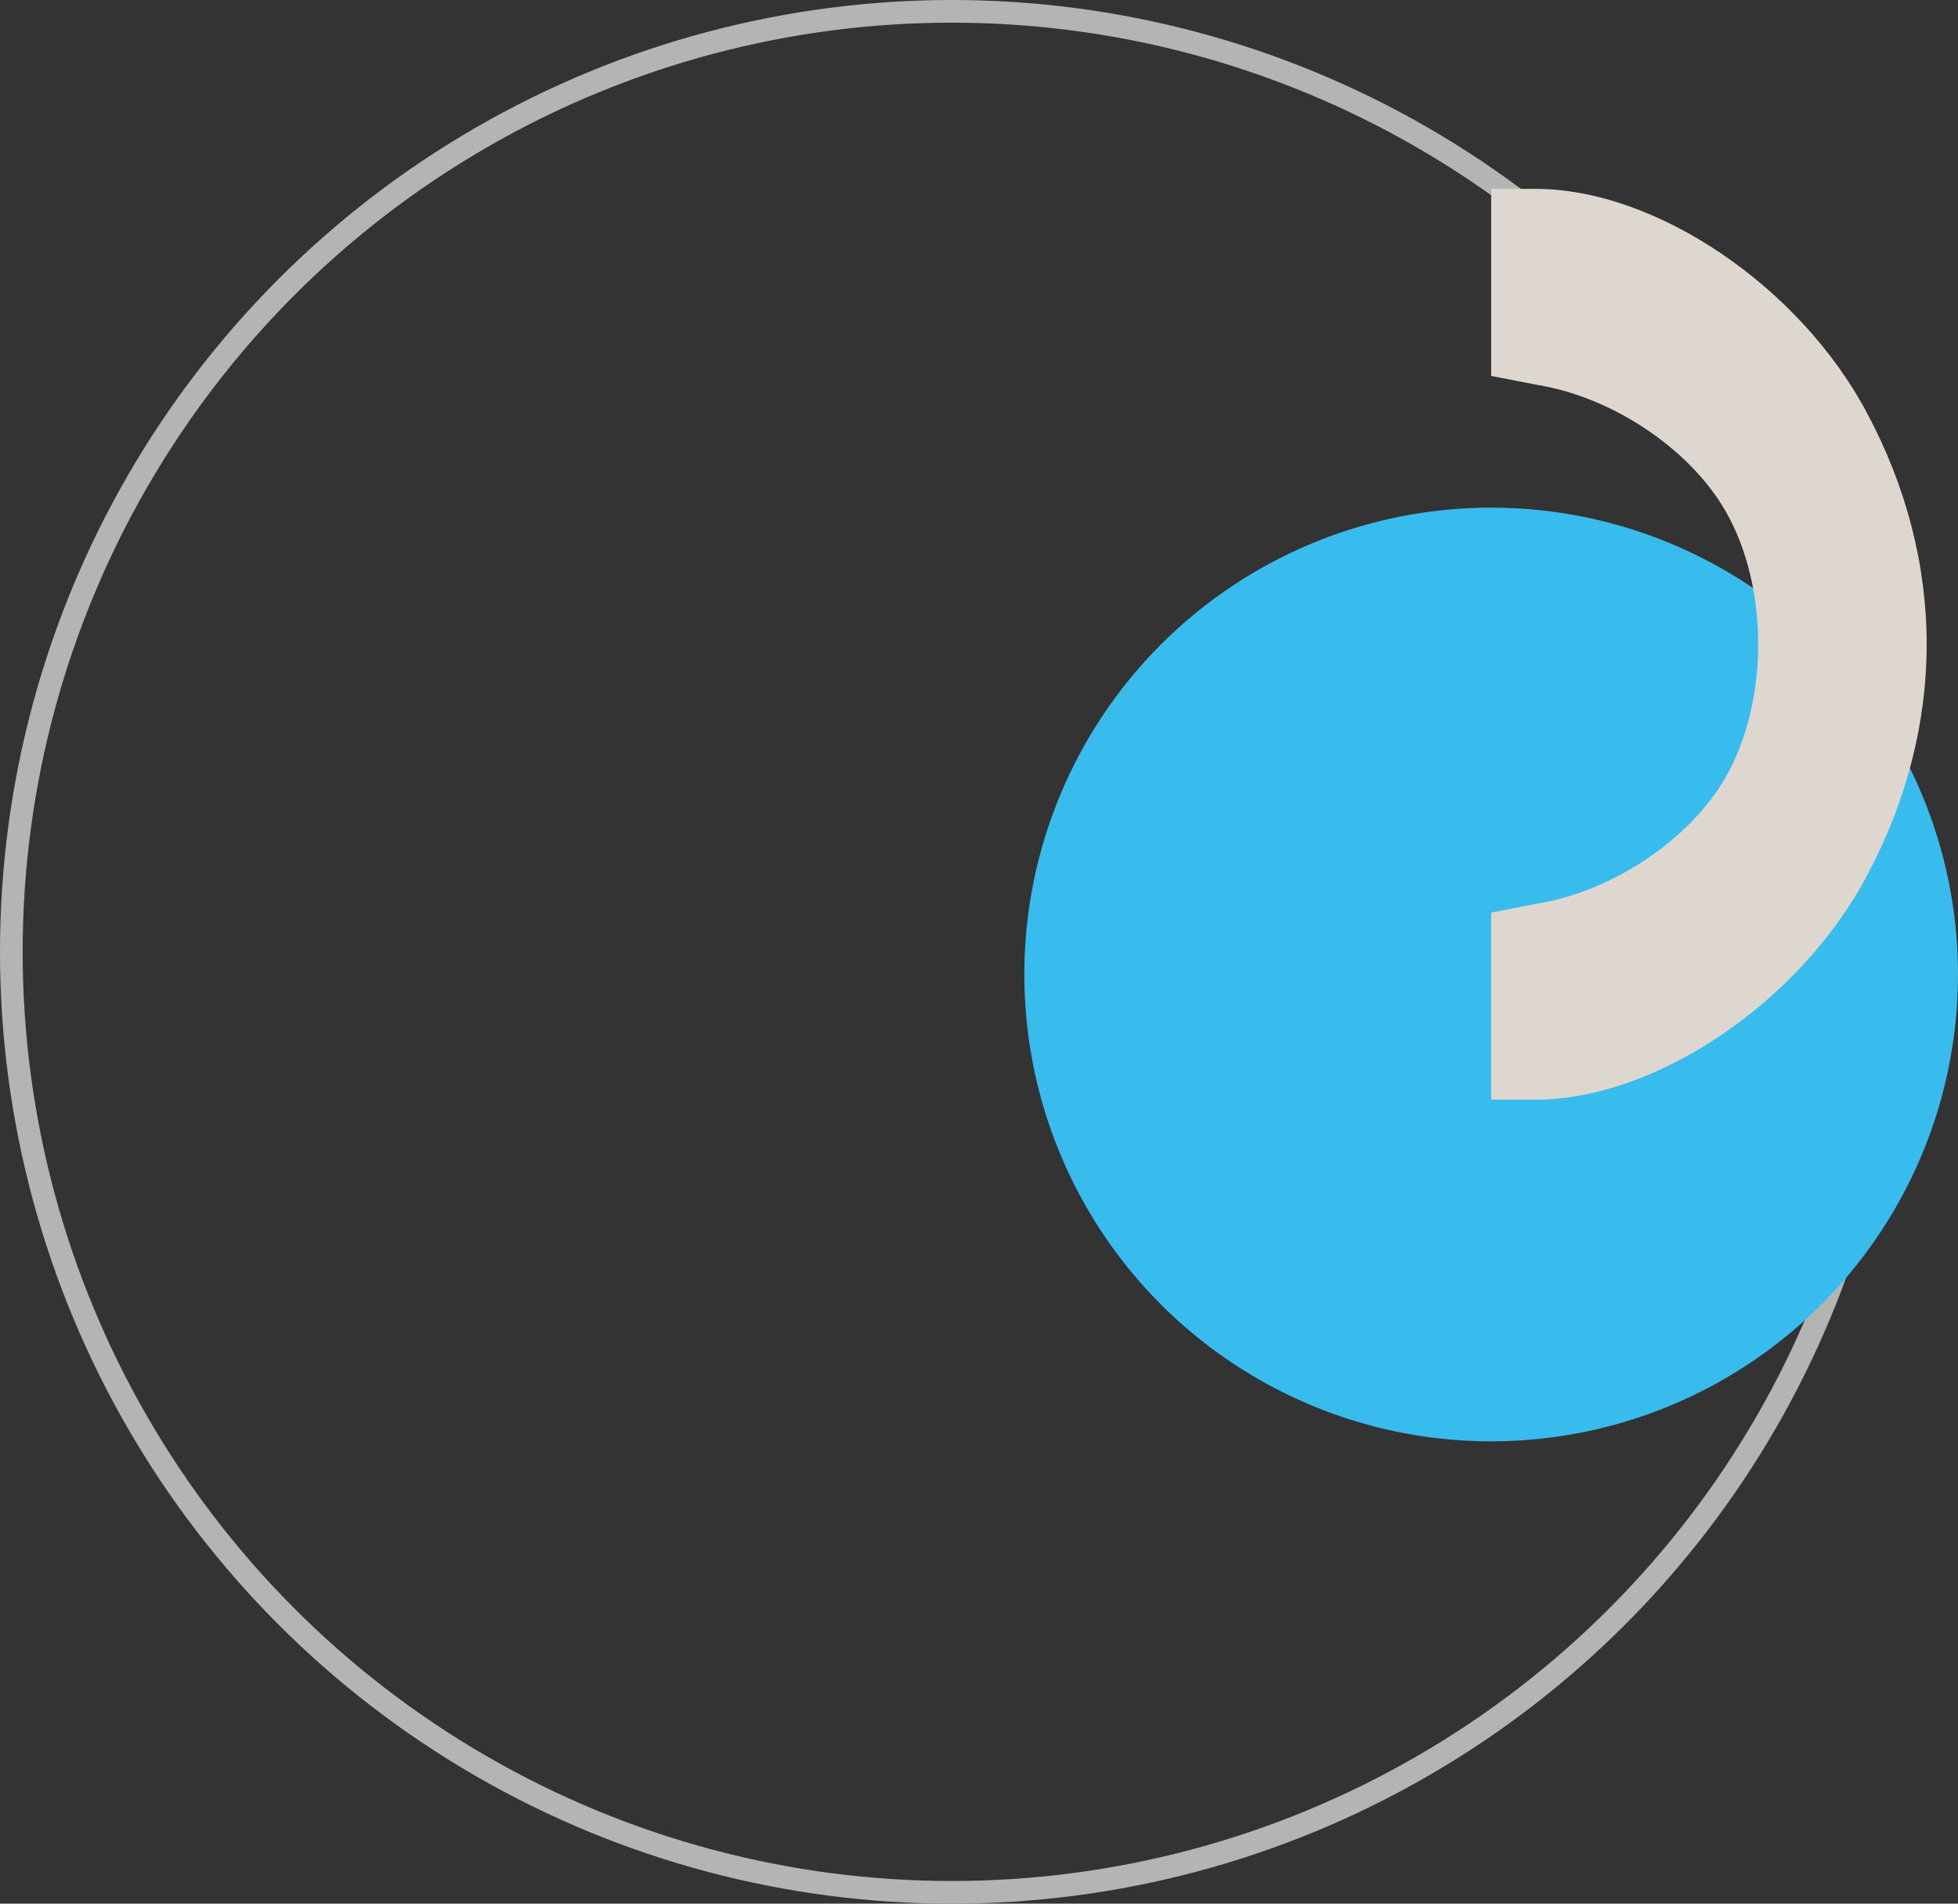 <svg xmlns="http://www.w3.org/2000/svg" width="432" height="420" viewBox="0 0 432 420">
  <rect x="0" y="0" width="432" height="420" fill="#333333" stroke="none"/>
  <g id="Raggruppa_526" data-name="Raggruppa 526" transform="translate(-1043.5 -5963)">
    <g id="Raggruppa_525" data-name="Raggruppa 525">
      <g id="Ellisse_15" data-name="Ellisse 15" transform="translate(1043.5 5963)" fill="none" stroke="#fff" stroke-width="5" opacity="0.63">
        <circle cx="210" cy="210" r="210" stroke="none"/>
        <circle cx="210" cy="210" r="207.5" fill="none"/>
      </g>
      <circle id="Ellisse_16" data-name="Ellisse 16" cx="103" cy="103" r="103" transform="translate(1269.5 6075)" fill="#38bcee"/>
      <path id="Tracciato_18" data-name="Tracciato 18" d="M453.979,477.549c26.482,0,58.329-21.462,73.127-49.415,17.568-32.886,17.568-69.233,0-102.119-14.8-27.866-46.559-49.415-73.127-49.415H444.2v41.28l10.3,1.99c16.7,2.769,33.491,14.193,41.28,27.607,9.779,16.7,9.779,42.405,0,59.194-7.789,13.414-24.578,24.837-41.28,27.607l-10.3,1.991v41.28Zm0,0" transform="translate(928.3 5728.067)" fill="#ded7cf"/>
    </g>
  </g>
</svg>
